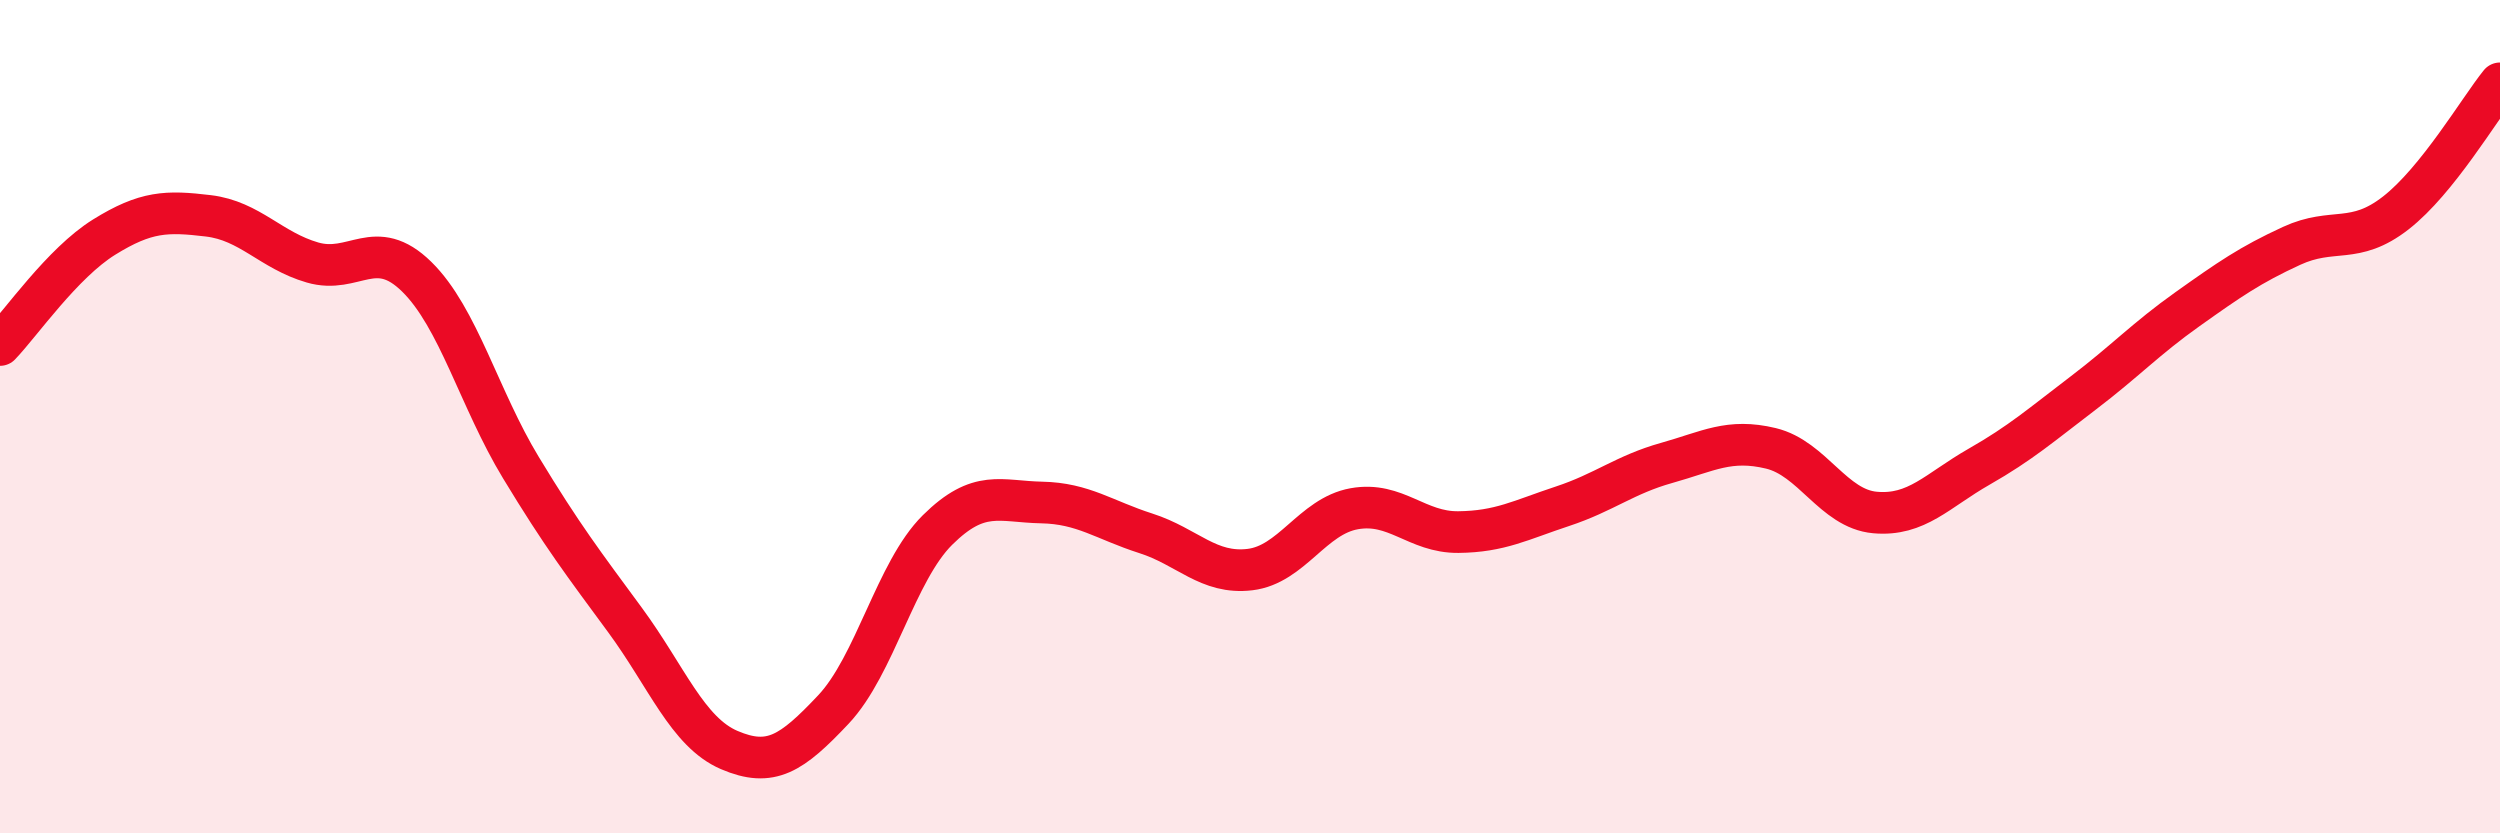 
    <svg width="60" height="20" viewBox="0 0 60 20" xmlns="http://www.w3.org/2000/svg">
      <path
        d="M 0,8.28 C 0.5,7.76 1.5,6.31 2.5,5.69 C 3.5,5.07 4,5.06 5,5.18 C 6,5.3 6.5,6.01 7.5,6.3 C 8.5,6.59 9,5.66 10,6.64 C 11,7.62 11.5,9.57 12.5,11.22 C 13.5,12.87 14,13.52 15,14.88 C 16,16.24 16.5,17.57 17.5,18 C 18.5,18.43 19,18.09 20,17.03 C 21,15.97 21.5,13.71 22.5,12.72 C 23.5,11.73 24,12.04 25,12.06 C 26,12.08 26.5,12.48 27.5,12.8 C 28.5,13.12 29,13.79 30,13.67 C 31,13.55 31.5,12.39 32.5,12.21 C 33.5,12.03 34,12.78 35,12.77 C 36,12.76 36.5,12.48 37.5,12.15 C 38.5,11.82 39,11.39 40,11.11 C 41,10.83 41.5,10.52 42.5,10.76 C 43.5,11 44,12.21 45,12.3 C 46,12.39 46.5,11.77 47.5,11.2 C 48.5,10.63 49,10.19 50,9.43 C 51,8.67 51.5,8.13 52.5,7.42 C 53.5,6.71 54,6.36 55,5.9 C 56,5.44 56.5,5.89 57.5,5.11 C 58.5,4.33 59.5,2.62 60,2L60 20L0 20Z"
        fill="#EB0A25"
        opacity="0.1"
        stroke-linecap="round"
        stroke-linejoin="round"
      />
      <path
        d="M 0,8.28 C 0.5,7.76 1.5,6.31 2.5,5.69 C 3.5,5.07 4,5.06 5,5.18 C 6,5.3 6.5,6.01 7.5,6.3 C 8.5,6.59 9,5.66 10,6.64 C 11,7.62 11.5,9.57 12.5,11.22 C 13.5,12.87 14,13.52 15,14.88 C 16,16.24 16.5,17.57 17.5,18 C 18.5,18.43 19,18.09 20,17.03 C 21,15.97 21.5,13.71 22.5,12.72 C 23.5,11.73 24,12.04 25,12.06 C 26,12.08 26.5,12.48 27.5,12.8 C 28.5,13.12 29,13.79 30,13.67 C 31,13.55 31.5,12.39 32.5,12.21 C 33.5,12.03 34,12.78 35,12.77 C 36,12.76 36.5,12.48 37.5,12.15 C 38.5,11.82 39,11.39 40,11.11 C 41,10.83 41.5,10.52 42.5,10.76 C 43.5,11 44,12.21 45,12.3 C 46,12.39 46.5,11.77 47.5,11.2 C 48.5,10.63 49,10.19 50,9.43 C 51,8.67 51.5,8.13 52.5,7.42 C 53.5,6.71 54,6.36 55,5.9 C 56,5.44 56.5,5.89 57.5,5.11 C 58.5,4.33 59.5,2.62 60,2"
        stroke="#EB0A25"
        stroke-width="1"
        fill="none"
        stroke-linecap="round"
        stroke-linejoin="round"
      />
    </svg>
  